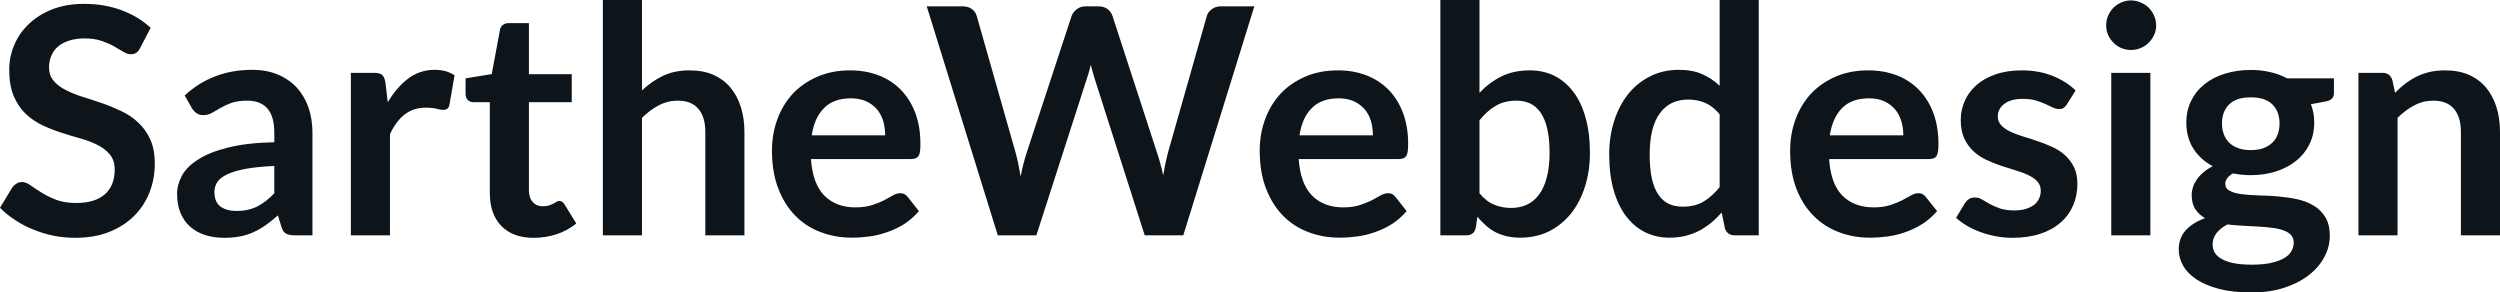 <svg fill="#0d141a" viewBox="0 0 181.55 21.24" height="100%" width="100%" xmlns="http://www.w3.org/2000/svg"><path preserveAspectRatio="none" d="M10.94 2.02L10.18 3.48Q10.05 3.74 9.88 3.84Q9.72 3.94 9.49 3.94L9.49 3.94Q9.26 3.94 8.97 3.77Q8.68 3.59 8.29 3.37Q7.90 3.15 7.38 2.97Q6.85 2.79 6.14 2.79L6.14 2.79Q5.50 2.79 5.02 2.95Q4.54 3.10 4.21 3.38Q3.89 3.66 3.73 4.04Q3.56 4.43 3.56 4.89L3.56 4.89Q3.56 5.47 3.89 5.86Q4.22 6.26 4.76 6.53Q5.30 6.81 5.99 7.03Q6.68 7.24 7.40 7.49Q8.12 7.74 8.81 8.07Q9.50 8.39 10.04 8.90Q10.58 9.40 10.91 10.12Q11.24 10.84 11.24 11.88L11.24 11.88Q11.24 13.01 10.85 13.99Q10.46 14.97 9.72 15.70Q8.98 16.43 7.91 16.85Q6.84 17.27 5.46 17.27L5.46 17.27Q4.67 17.27 3.90 17.12Q3.13 16.96 2.42 16.67Q1.71 16.39 1.10 15.98Q0.48 15.58 0 15.09L0 15.09L0.90 13.60Q1.02 13.44 1.20 13.33Q1.38 13.22 1.60 13.22L1.60 13.22Q1.89 13.22 2.22 13.46Q2.55 13.70 3.01 13.98Q3.46 14.27 4.08 14.51Q4.69 14.74 5.55 14.74L5.55 14.74Q6.88 14.74 7.60 14.12Q8.33 13.49 8.33 12.32L8.33 12.32Q8.33 11.66 8.00 11.25Q7.67 10.83 7.13 10.55Q6.59 10.27 5.90 10.07Q5.21 9.88 4.50 9.65Q3.78 9.42 3.09 9.10Q2.40 8.77 1.86 8.26Q1.32 7.74 0.99 6.96Q0.67 6.19 0.67 5.05L0.67 5.05Q0.67 4.14 1.03 3.28Q1.39 2.41 2.09 1.75Q2.78 1.08 3.79 0.68Q4.81 0.28 6.11 0.28L6.11 0.28Q7.58 0.28 8.82 0.74Q10.06 1.20 10.94 2.02L10.94 2.02ZM22.69 9.64L22.69 17.09L21.41 17.09Q21.01 17.09 20.78 16.97Q20.55 16.85 20.44 16.48L20.44 16.48L20.18 15.64Q19.73 16.04 19.30 16.35Q18.87 16.65 18.41 16.86Q17.95 17.07 17.43 17.17Q16.92 17.27 16.28 17.27L16.28 17.27Q15.54 17.27 14.90 17.07Q14.27 16.87 13.82 16.47Q13.36 16.07 13.11 15.47Q12.86 14.87 12.86 14.08L12.86 14.08Q12.86 13.41 13.21 12.76Q13.56 12.11 14.38 11.59Q15.19 11.06 16.55 10.72Q17.91 10.37 19.92 10.33L19.92 10.33L19.92 9.64Q19.92 8.45 19.42 7.88Q18.92 7.31 17.96 7.31L17.96 7.31Q17.27 7.31 16.81 7.47Q16.35 7.64 16.01 7.84Q15.67 8.04 15.39 8.20Q15.10 8.36 14.75 8.36L14.75 8.36Q14.47 8.36 14.26 8.21Q14.05 8.06 13.93 7.84L13.93 7.84L13.41 6.93Q15.44 5.07 18.32 5.07L18.32 5.07Q19.35 5.07 20.17 5.41Q20.98 5.75 21.54 6.35Q22.10 6.96 22.40 7.80Q22.69 8.64 22.69 9.64L22.69 9.64ZM17.17 15.32L17.17 15.32Q17.61 15.32 17.97 15.24Q18.34 15.16 18.67 15.00Q19.00 14.83 19.30 14.60Q19.61 14.36 19.92 14.04L19.92 14.04L19.92 12.05Q18.68 12.11 17.84 12.26Q17.01 12.42 16.50 12.66Q16.00 12.90 15.78 13.22Q15.57 13.55 15.57 13.93L15.57 13.93Q15.57 14.67 16.01 15.00Q16.46 15.32 17.17 15.32ZM28.32 17.09L25.48 17.09L25.48 5.29L27.15 5.29Q27.59 5.29 27.76 5.45Q27.93 5.61 27.99 6.00L27.99 6.00L28.16 7.43Q28.80 6.34 29.65 5.70Q30.50 5.07 31.56 5.07L31.56 5.07Q32.43 5.07 33.01 5.47L33.01 5.47L32.64 7.60Q32.60 7.81 32.49 7.89Q32.37 7.98 32.18 7.98L32.18 7.98Q32.00 7.98 31.71 7.90Q31.41 7.82 30.91 7.82L30.91 7.82Q30.03 7.82 29.39 8.31Q28.76 8.80 28.32 9.74L28.32 9.74L28.32 17.09ZM38.75 17.27L38.75 17.27Q37.23 17.27 36.40 16.40Q35.57 15.54 35.57 14.01L35.57 14.01L35.57 7.42L34.37 7.42Q34.14 7.42 33.98 7.27Q33.81 7.12 33.81 6.82L33.81 6.82L33.81 5.69L35.71 5.38L36.31 2.16Q36.35 1.93 36.52 1.81Q36.69 1.68 36.94 1.68L36.94 1.68L38.41 1.68L38.41 5.39L41.52 5.39L41.52 7.42L38.41 7.42L38.41 13.81Q38.41 14.36 38.69 14.67Q38.96 14.98 39.42 14.98L39.42 14.98Q39.69 14.98 39.86 14.92Q40.04 14.86 40.18 14.79Q40.31 14.72 40.41 14.66Q40.51 14.59 40.62 14.59L40.62 14.59Q40.74 14.59 40.83 14.66Q40.91 14.72 41.00 14.85L41.00 14.85L41.85 16.23Q41.23 16.74 40.42 17.01Q39.62 17.27 38.75 17.27ZM46.62 17.09L43.78 17.09L43.78 0L46.62 0L46.62 6.57Q47.31 5.91 48.14 5.51Q48.97 5.11 50.08 5.11L50.08 5.11Q51.05 5.11 51.80 5.43Q52.54 5.76 53.04 6.35Q53.54 6.95 53.80 7.77Q54.06 8.59 54.06 9.58L54.06 9.58L54.06 17.09L51.22 17.09L51.22 9.58Q51.22 8.50 50.72 7.91Q50.22 7.31 49.22 7.31L49.22 7.31Q48.48 7.31 47.84 7.65Q47.20 7.98 46.62 8.56L46.62 8.56L46.62 17.09ZM61.73 5.11L61.73 5.11Q62.85 5.11 63.78 5.46Q64.72 5.82 65.40 6.50Q66.08 7.19 66.46 8.18Q66.84 9.18 66.84 10.45L66.84 10.45Q66.84 10.78 66.81 10.99Q66.78 11.20 66.71 11.32Q66.63 11.44 66.50 11.49Q66.38 11.55 66.18 11.55L66.18 11.55L58.89 11.55Q59.02 13.36 59.87 14.21Q60.72 15.06 62.12 15.06L62.12 15.06Q62.81 15.06 63.31 14.90Q63.81 14.74 64.19 14.55Q64.56 14.35 64.84 14.19Q65.12 14.03 65.39 14.03L65.39 14.03Q65.56 14.03 65.69 14.10Q65.81 14.17 65.91 14.29L65.91 14.29L66.73 15.33Q66.26 15.88 65.68 16.26Q65.09 16.63 64.45 16.85Q63.81 17.08 63.15 17.17Q62.49 17.26 61.87 17.26L61.87 17.26Q60.64 17.26 59.58 16.85Q58.52 16.45 57.74 15.65Q56.96 14.85 56.51 13.67Q56.06 12.49 56.06 10.94L56.06 10.94Q56.06 9.73 56.45 8.67Q56.84 7.60 57.57 6.81Q58.30 6.03 59.36 5.57Q60.41 5.11 61.73 5.11ZM61.79 7.14L61.79 7.14Q60.55 7.14 59.85 7.84Q59.14 8.54 58.95 9.83L58.95 9.83L64.28 9.83Q64.28 9.28 64.14 8.79Q63.99 8.30 63.68 7.93Q63.37 7.57 62.89 7.35Q62.42 7.14 61.79 7.14ZM72.46 17.09L67.30 0.46L69.90 0.46Q70.30 0.46 70.57 0.65Q70.84 0.84 70.93 1.16L70.93 1.16L73.76 11.11Q73.86 11.48 73.95 11.91Q74.04 12.34 74.12 12.82L74.12 12.82Q74.21 12.34 74.32 11.91Q74.43 11.48 74.55 11.11L74.55 11.11L77.82 1.16Q77.91 0.90 78.18 0.68Q78.45 0.46 78.84 0.46L78.84 0.46L79.75 0.46Q80.16 0.46 80.42 0.65Q80.68 0.84 80.79 1.16L80.79 1.16L84.03 11.11Q84.28 11.84 84.47 12.74L84.47 12.74Q84.55 12.29 84.63 11.88Q84.72 11.47 84.81 11.11L84.81 11.11L87.64 1.16Q87.72 0.87 88.00 0.67Q88.27 0.46 88.66 0.46L88.66 0.46L91.09 0.46L85.93 17.09L83.13 17.09L79.50 5.73Q79.43 5.51 79.36 5.26Q79.28 5.00 79.21 4.71L79.21 4.71Q79.14 5.00 79.07 5.26Q78.99 5.51 78.92 5.73L78.92 5.73L75.26 17.09L72.46 17.09ZM97.15 5.11L97.15 5.11Q98.27 5.11 99.20 5.46Q100.14 5.82 100.82 6.50Q101.50 7.19 101.88 8.18Q102.26 9.18 102.26 10.45L102.26 10.45Q102.26 10.78 102.23 10.99Q102.20 11.20 102.13 11.32Q102.05 11.44 101.92 11.49Q101.80 11.55 101.60 11.55L101.60 11.55L94.31 11.55Q94.44 13.36 95.29 14.21Q96.14 15.06 97.54 15.06L97.54 15.06Q98.23 15.06 98.73 14.90Q99.23 14.74 99.61 14.55Q99.98 14.35 100.26 14.19Q100.54 14.03 100.81 14.03L100.81 14.03Q100.98 14.03 101.11 14.10Q101.23 14.17 101.33 14.29L101.33 14.29L102.15 15.33Q101.68 15.88 101.10 16.26Q100.51 16.63 99.87 16.85Q99.23 17.08 98.57 17.17Q97.91 17.26 97.29 17.26L97.29 17.26Q96.06 17.26 95.00 16.85Q93.94 16.45 93.16 15.65Q92.38 14.85 91.93 13.67Q91.48 12.49 91.48 10.94L91.48 10.94Q91.48 9.73 91.87 8.67Q92.26 7.60 92.99 6.81Q93.72 6.03 94.78 5.57Q95.83 5.11 97.15 5.11ZM97.21 7.14L97.21 7.14Q95.97 7.14 95.27 7.84Q94.56 8.54 94.37 9.83L94.37 9.83L99.70 9.83Q99.70 9.28 99.56 8.79Q99.41 8.30 99.10 7.93Q98.78 7.57 98.31 7.35Q97.84 7.14 97.21 7.14ZM106.48 17.09L104.60 17.09L104.60 0L107.44 0L107.44 6.74Q108.15 5.99 109.03 5.55Q109.92 5.11 111.10 5.11L111.10 5.11Q112.07 5.11 112.87 5.50Q113.67 5.90 114.25 6.66Q114.83 7.42 115.14 8.53Q115.46 9.65 115.46 11.10L115.46 11.10Q115.46 12.42 115.10 13.55Q114.75 14.67 114.09 15.50Q113.42 16.33 112.49 16.80Q111.55 17.26 110.39 17.26L110.39 17.26Q109.85 17.26 109.40 17.15Q108.95 17.04 108.58 16.85Q108.21 16.65 107.90 16.37Q107.58 16.09 107.29 15.74L107.29 15.74L107.17 16.54Q107.10 16.84 106.93 16.96Q106.77 17.09 106.48 17.09L106.48 17.09ZM110.12 7.31L110.12 7.31Q109.24 7.31 108.61 7.69Q107.98 8.06 107.44 8.74L107.44 8.74L107.44 14.03Q107.93 14.63 108.50 14.86Q109.07 15.10 109.73 15.10L109.73 15.10Q110.38 15.10 110.89 14.86Q111.41 14.62 111.77 14.12Q112.14 13.63 112.33 12.87Q112.53 12.12 112.53 11.10L112.53 11.10Q112.53 10.06 112.36 9.34Q112.19 8.62 111.88 8.18Q111.57 7.73 111.13 7.52Q110.69 7.31 110.12 7.31ZM127.72 17.09L125.98 17.09Q125.43 17.09 125.26 16.57L125.26 16.57L125.03 15.43Q124.66 15.85 124.26 16.18Q123.85 16.51 123.39 16.76Q122.92 17.00 122.39 17.13Q121.85 17.26 121.23 17.26L121.23 17.26Q120.27 17.26 119.46 16.86Q118.66 16.46 118.08 15.69Q117.50 14.93 117.18 13.80Q116.86 12.67 116.86 11.22L116.86 11.22Q116.86 9.91 117.22 8.79Q117.58 7.66 118.24 6.83Q118.91 6.00 119.84 5.54Q120.77 5.07 121.93 5.07L121.93 5.07Q122.92 5.07 123.62 5.39Q124.33 5.70 124.88 6.23L124.88 6.23L124.88 0L127.72 0L127.72 17.09ZM122.20 15.01L122.20 15.01Q123.08 15.01 123.71 14.64Q124.33 14.27 124.88 13.59L124.88 13.59L124.88 8.30Q124.40 7.72 123.83 7.47Q123.26 7.23 122.60 7.23L122.60 7.23Q121.96 7.23 121.43 7.47Q120.91 7.72 120.55 8.21Q120.19 8.69 119.99 9.45Q119.80 10.20 119.80 11.22L119.80 11.22Q119.80 12.26 119.96 12.98Q120.13 13.70 120.44 14.15Q120.75 14.60 121.20 14.81Q121.65 15.01 122.20 15.01ZM135.67 5.11L135.67 5.11Q136.78 5.11 137.72 5.46Q138.66 5.82 139.33 6.50Q140.01 7.19 140.39 8.18Q140.77 9.18 140.77 10.45L140.77 10.45Q140.77 10.78 140.74 10.99Q140.71 11.20 140.64 11.32Q140.56 11.44 140.44 11.49Q140.31 11.55 140.12 11.55L140.12 11.55L132.83 11.55Q132.95 13.36 133.80 14.21Q134.65 15.06 136.06 15.06L136.06 15.06Q136.75 15.06 137.25 14.90Q137.75 14.74 138.12 14.55Q138.49 14.35 138.78 14.19Q139.06 14.03 139.32 14.03L139.32 14.03Q139.50 14.03 139.62 14.10Q139.75 14.17 139.84 14.29L139.84 14.29L140.67 15.33Q140.20 15.88 139.61 16.26Q139.02 16.63 138.39 16.85Q137.75 17.08 137.09 17.17Q136.42 17.26 135.80 17.26L135.80 17.26Q134.57 17.26 133.52 16.85Q132.46 16.45 131.68 15.65Q130.89 14.85 130.44 13.67Q130.00 12.49 130.00 10.94L130.00 10.94Q130.00 9.73 130.39 8.67Q130.78 7.60 131.51 6.81Q132.24 6.03 133.29 5.57Q134.34 5.11 135.67 5.11ZM135.72 7.14L135.72 7.14Q134.48 7.14 133.78 7.84Q133.08 8.54 132.88 9.83L132.88 9.83L138.22 9.83Q138.22 9.28 138.07 8.79Q137.92 8.30 137.61 7.93Q137.30 7.57 136.83 7.35Q136.36 7.14 135.72 7.14ZM150.73 6.57L150.09 7.59Q149.97 7.77 149.84 7.85Q149.72 7.92 149.52 7.92L149.52 7.92Q149.32 7.92 149.08 7.81Q148.84 7.69 148.53 7.55Q148.22 7.41 147.83 7.29Q147.43 7.18 146.89 7.18L146.89 7.18Q146.05 7.18 145.57 7.53Q145.08 7.89 145.08 8.46L145.08 8.46Q145.08 8.84 145.33 9.10Q145.58 9.36 145.99 9.56Q146.40 9.75 146.91 9.91Q147.43 10.06 147.97 10.25Q148.51 10.43 149.03 10.67Q149.55 10.90 149.95 11.26Q150.36 11.63 150.61 12.13Q150.86 12.64 150.86 13.35L150.86 13.35Q150.86 14.20 150.55 14.92Q150.24 15.64 149.64 16.16Q149.04 16.69 148.16 16.98Q147.28 17.27 146.14 17.27L146.14 17.27Q145.53 17.27 144.95 17.16Q144.37 17.05 143.84 16.86Q143.30 16.66 142.85 16.40Q142.39 16.13 142.05 15.82L142.05 15.82L142.70 14.74Q142.83 14.55 143.00 14.44Q143.18 14.34 143.44 14.34L143.44 14.34Q143.70 14.34 143.94 14.49Q144.18 14.64 144.49 14.81Q144.80 14.98 145.22 15.13Q145.64 15.28 146.28 15.28L146.28 15.28Q146.79 15.28 147.15 15.16Q147.51 15.04 147.75 14.85Q147.98 14.65 148.09 14.39Q148.20 14.13 148.20 13.86L148.20 13.86Q148.20 13.44 147.95 13.18Q147.71 12.91 147.30 12.72Q146.89 12.52 146.37 12.37Q145.84 12.21 145.30 12.03Q144.75 11.84 144.23 11.60Q143.70 11.35 143.30 10.97Q142.89 10.59 142.64 10.04Q142.39 9.49 142.39 8.71L142.39 8.71Q142.39 7.98 142.68 7.33Q142.97 6.67 143.53 6.18Q144.08 5.69 144.92 5.40Q145.75 5.11 146.84 5.11L146.84 5.11Q148.06 5.11 149.06 5.51Q150.06 5.91 150.73 6.57L150.73 6.57ZM153.32 5.29L156.16 5.29L156.16 17.09L153.32 17.09L153.32 5.29ZM156.58 1.85L156.58 1.85Q156.58 2.22 156.43 2.54Q156.28 2.86 156.04 3.10Q155.79 3.35 155.46 3.49Q155.12 3.63 154.74 3.63L154.74 3.63Q154.38 3.63 154.05 3.49Q153.72 3.35 153.48 3.10Q153.24 2.86 153.09 2.54Q152.95 2.22 152.95 1.85L152.95 1.85Q152.95 1.47 153.09 1.14Q153.24 0.80 153.48 0.56Q153.72 0.32 154.05 0.18Q154.38 0.03 154.74 0.03L154.74 0.03Q155.12 0.03 155.46 0.18Q155.79 0.32 156.04 0.56Q156.28 0.80 156.43 1.14Q156.58 1.47 156.58 1.85ZM163.45 5.08L163.45 5.08Q164.21 5.08 164.88 5.24Q165.54 5.39 166.09 5.69L166.09 5.69L169.49 5.69L169.49 6.75Q169.49 7.01 169.35 7.16Q169.21 7.31 168.88 7.37L168.88 7.37L167.82 7.57Q167.93 7.87 168.00 8.20Q168.06 8.53 168.06 8.90L168.06 8.90Q168.06 9.77 167.71 10.48Q167.36 11.19 166.74 11.68Q166.13 12.18 165.28 12.45Q164.44 12.72 163.45 12.72L163.45 12.72Q162.78 12.72 162.15 12.59L162.15 12.59Q161.60 12.93 161.60 13.34L161.60 13.34Q161.60 13.70 161.93 13.86Q162.25 14.03 162.79 14.10Q163.32 14.17 164.00 14.19Q164.68 14.20 165.39 14.26Q166.11 14.32 166.78 14.46Q167.46 14.60 168.00 14.92Q168.53 15.23 168.86 15.76Q169.19 16.30 169.19 17.13L169.19 17.13Q169.19 17.92 168.80 18.65Q168.42 19.39 167.69 19.96Q166.96 20.54 165.90 20.89Q164.84 21.24 163.48 21.24L163.48 21.24Q162.14 21.24 161.15 20.98Q160.16 20.72 159.51 20.29Q158.86 19.86 158.54 19.30Q158.22 18.73 158.22 18.12L158.22 18.12Q158.22 17.30 158.72 16.73Q159.23 16.17 160.13 15.84L160.13 15.84Q159.69 15.59 159.42 15.19Q159.16 14.79 159.16 14.14L159.16 14.14Q159.16 13.88 159.25 13.60Q159.34 13.32 159.53 13.04Q159.72 12.76 160.01 12.52Q160.30 12.27 160.69 12.07L160.69 12.07Q159.79 11.59 159.28 10.79Q158.77 9.98 158.77 8.90L158.77 8.90Q158.77 8.03 159.12 7.32Q159.47 6.61 160.10 6.11Q160.72 5.61 161.58 5.35Q162.44 5.08 163.45 5.08ZM166.57 17.62L166.57 17.62Q166.57 17.27 166.36 17.05Q166.15 16.84 165.80 16.72Q165.44 16.59 164.96 16.54Q164.48 16.48 163.95 16.45Q163.41 16.42 162.85 16.39Q162.28 16.36 161.75 16.30L161.75 16.30Q161.26 16.56 160.97 16.92Q160.68 17.28 160.68 17.76L160.68 17.76Q160.68 18.07 160.83 18.34Q160.99 18.61 161.33 18.80Q161.67 19.00 162.21 19.11Q162.75 19.22 163.53 19.22L163.53 19.22Q164.32 19.22 164.90 19.10Q165.47 18.97 165.85 18.76Q166.22 18.55 166.39 18.26Q166.57 17.96 166.57 17.62ZM163.45 10.90L163.45 10.90Q163.98 10.90 164.37 10.76Q164.76 10.61 165.02 10.36Q165.28 10.11 165.41 9.75Q165.54 9.40 165.54 8.97L165.54 8.97Q165.54 8.10 165.02 7.58Q164.50 7.07 163.45 7.07L163.45 7.07Q162.40 7.07 161.88 7.58Q161.36 8.10 161.36 8.97L161.36 8.97Q161.36 9.38 161.49 9.74Q161.62 10.10 161.88 10.36Q162.14 10.61 162.54 10.76Q162.93 10.90 163.45 10.90ZM174.11 17.09L171.27 17.09L171.27 5.29L173.01 5.29Q173.56 5.29 173.73 5.81L173.73 5.81L173.93 6.74Q174.28 6.37 174.68 6.07Q175.08 5.77 175.52 5.55Q175.96 5.34 176.47 5.22Q176.97 5.11 177.57 5.11L177.57 5.11Q178.54 5.11 179.28 5.43Q180.03 5.76 180.53 6.35Q181.03 6.95 181.29 7.77Q181.55 8.59 181.55 9.58L181.55 9.58L181.55 17.09L178.71 17.09L178.71 9.58Q178.71 8.50 178.21 7.91Q177.71 7.31 176.71 7.31L176.71 7.31Q175.97 7.31 175.33 7.65Q174.69 7.98 174.11 8.56L174.11 8.56L174.11 17.09Z"></path></svg>